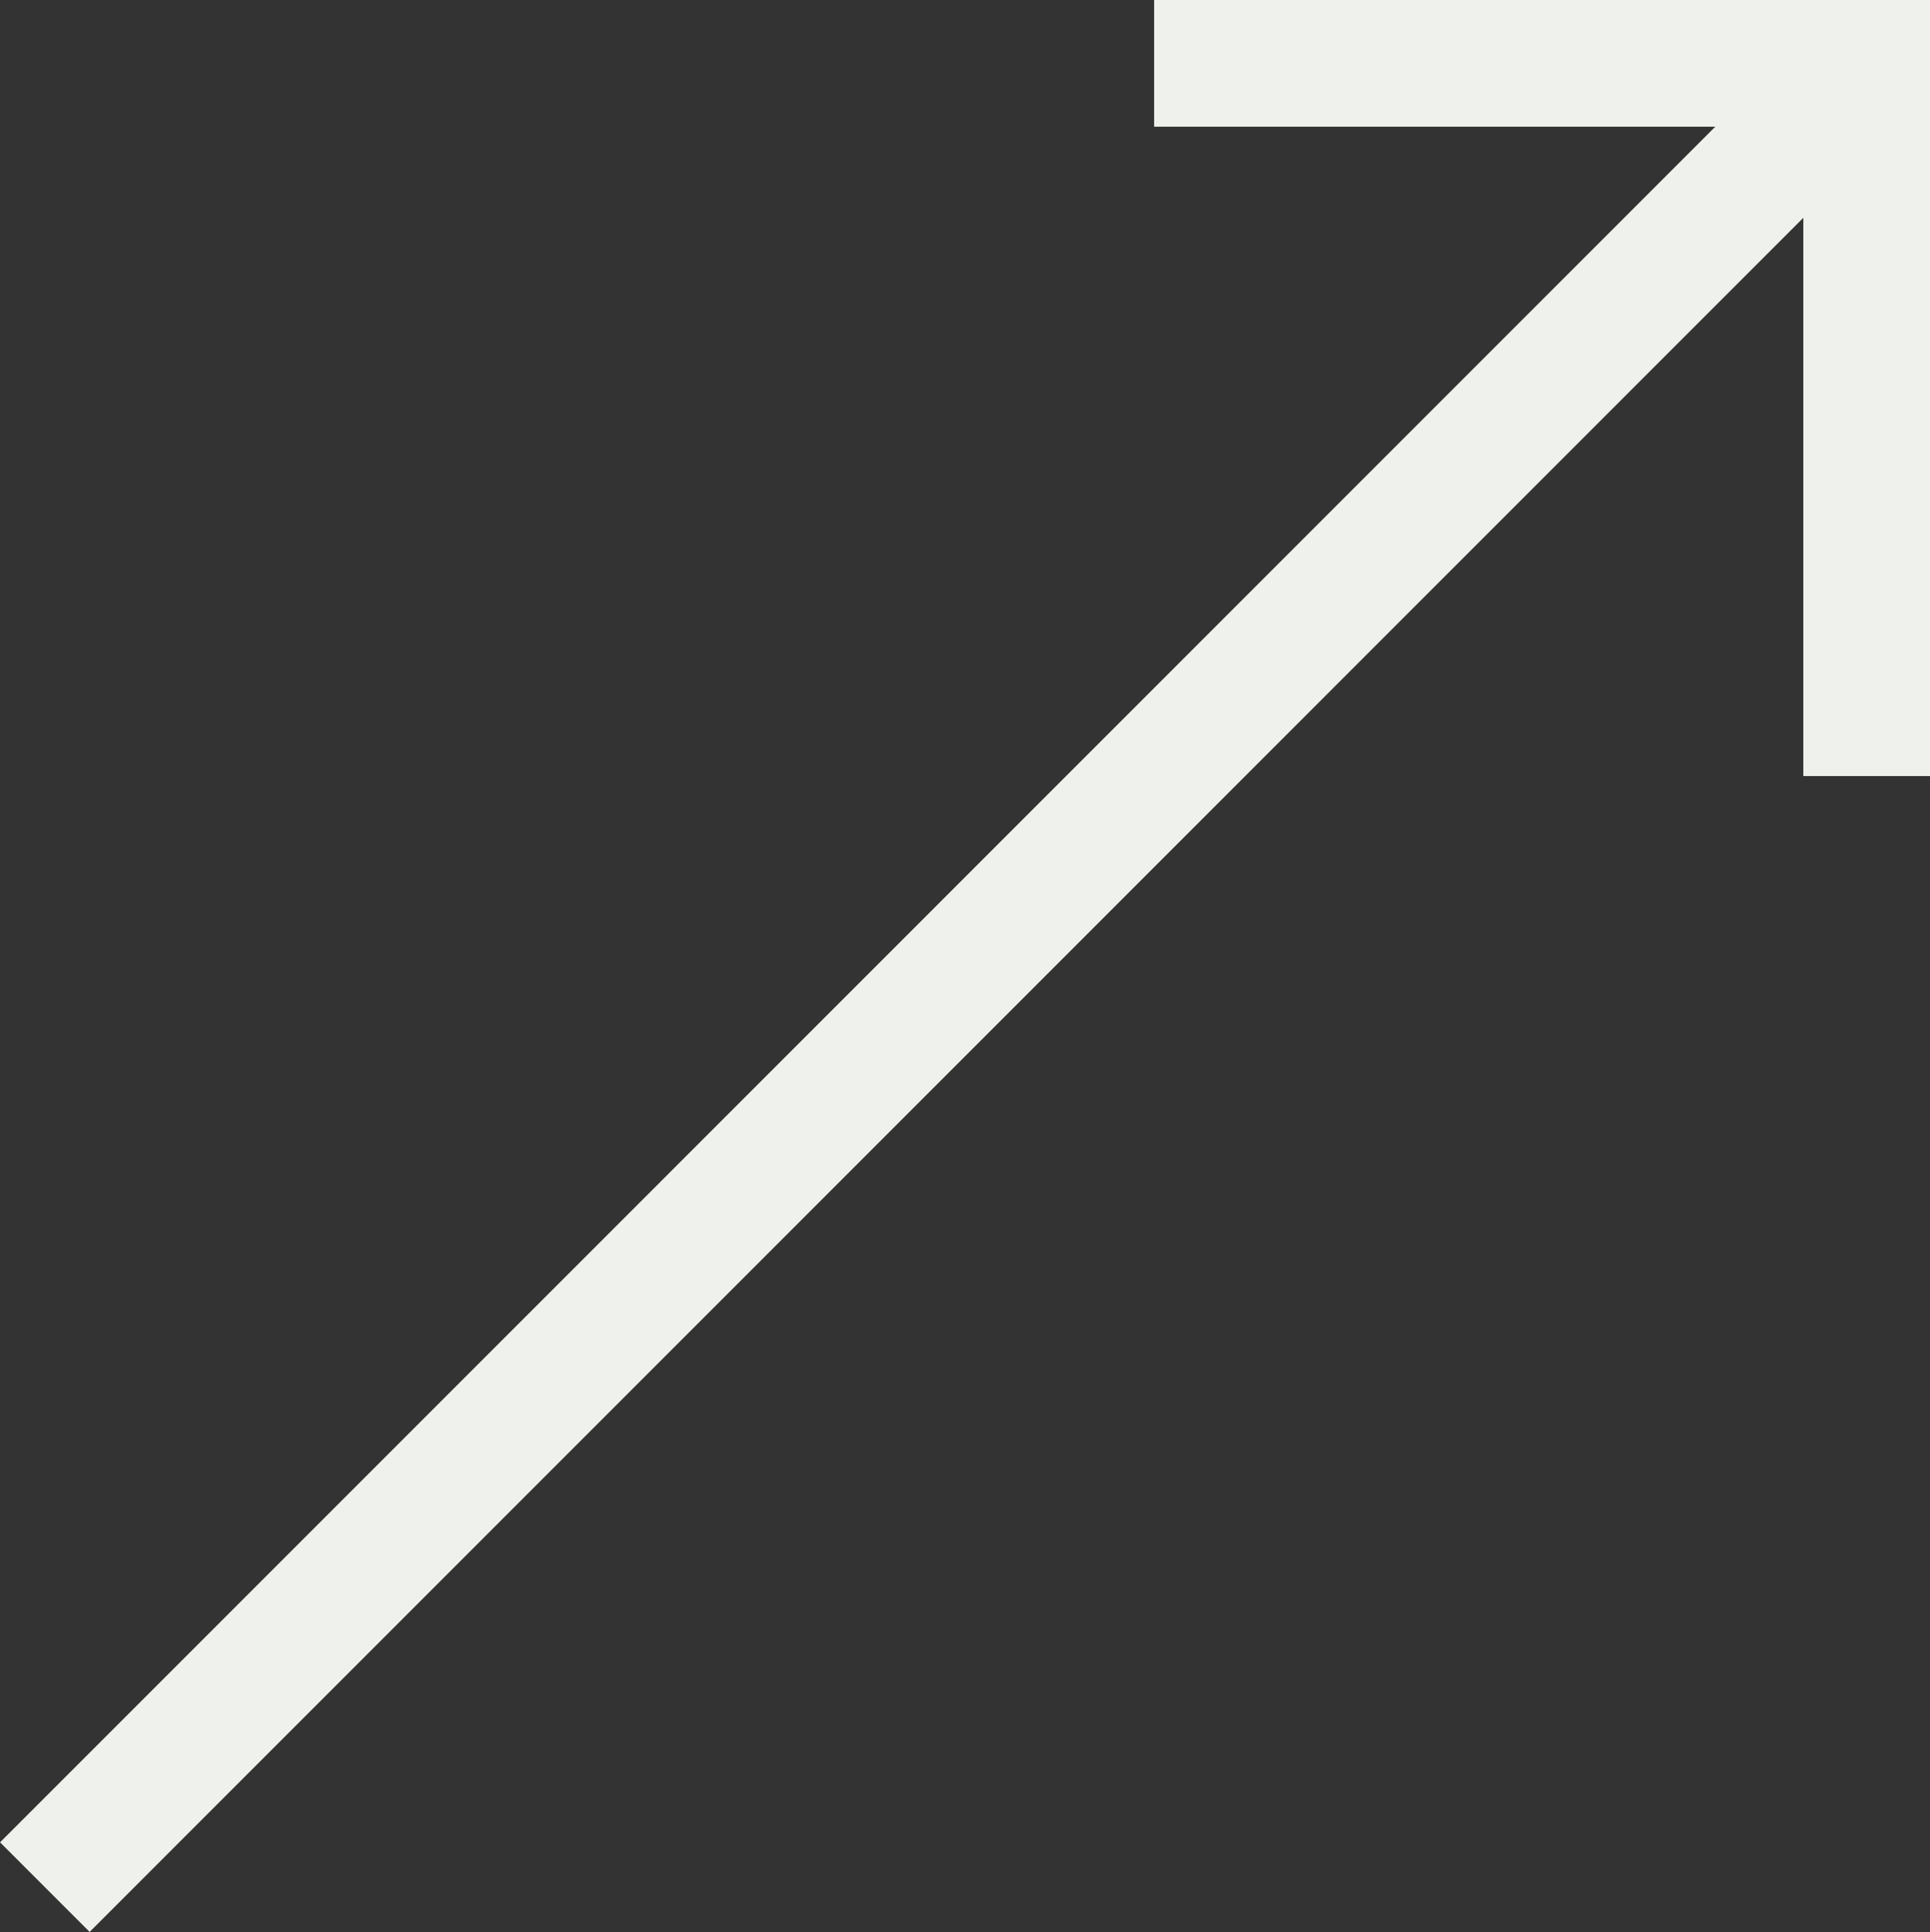 <svg xmlns="http://www.w3.org/2000/svg" width="15.236" height="15.248" viewBox="0 0 15.236 15.248">
  <rect x="0" y="0" width="15.236" height="15.248" fill="#333333" stroke="none"/>
  <g id="Group_38" data-name="Group 38" transform="translate(-1230.822 -3864.755)">
    <g id="Group_37" data-name="Group 37">
      <line id="Line_21" data-name="Line 21" y1="14.388" x2="14.388" transform="translate(1231.176 3865.261)" fill="none" stroke="#eff2ec" stroke-miterlimit="10" stroke-width="1"/>
      <path id="Path_145" data-name="Path 145" d="M1239.933,3865.255h5.625v5.625" fill="none" stroke="#eff2ec" stroke-miterlimit="10" stroke-width="1"/>
    </g>
  </g>
</svg>
